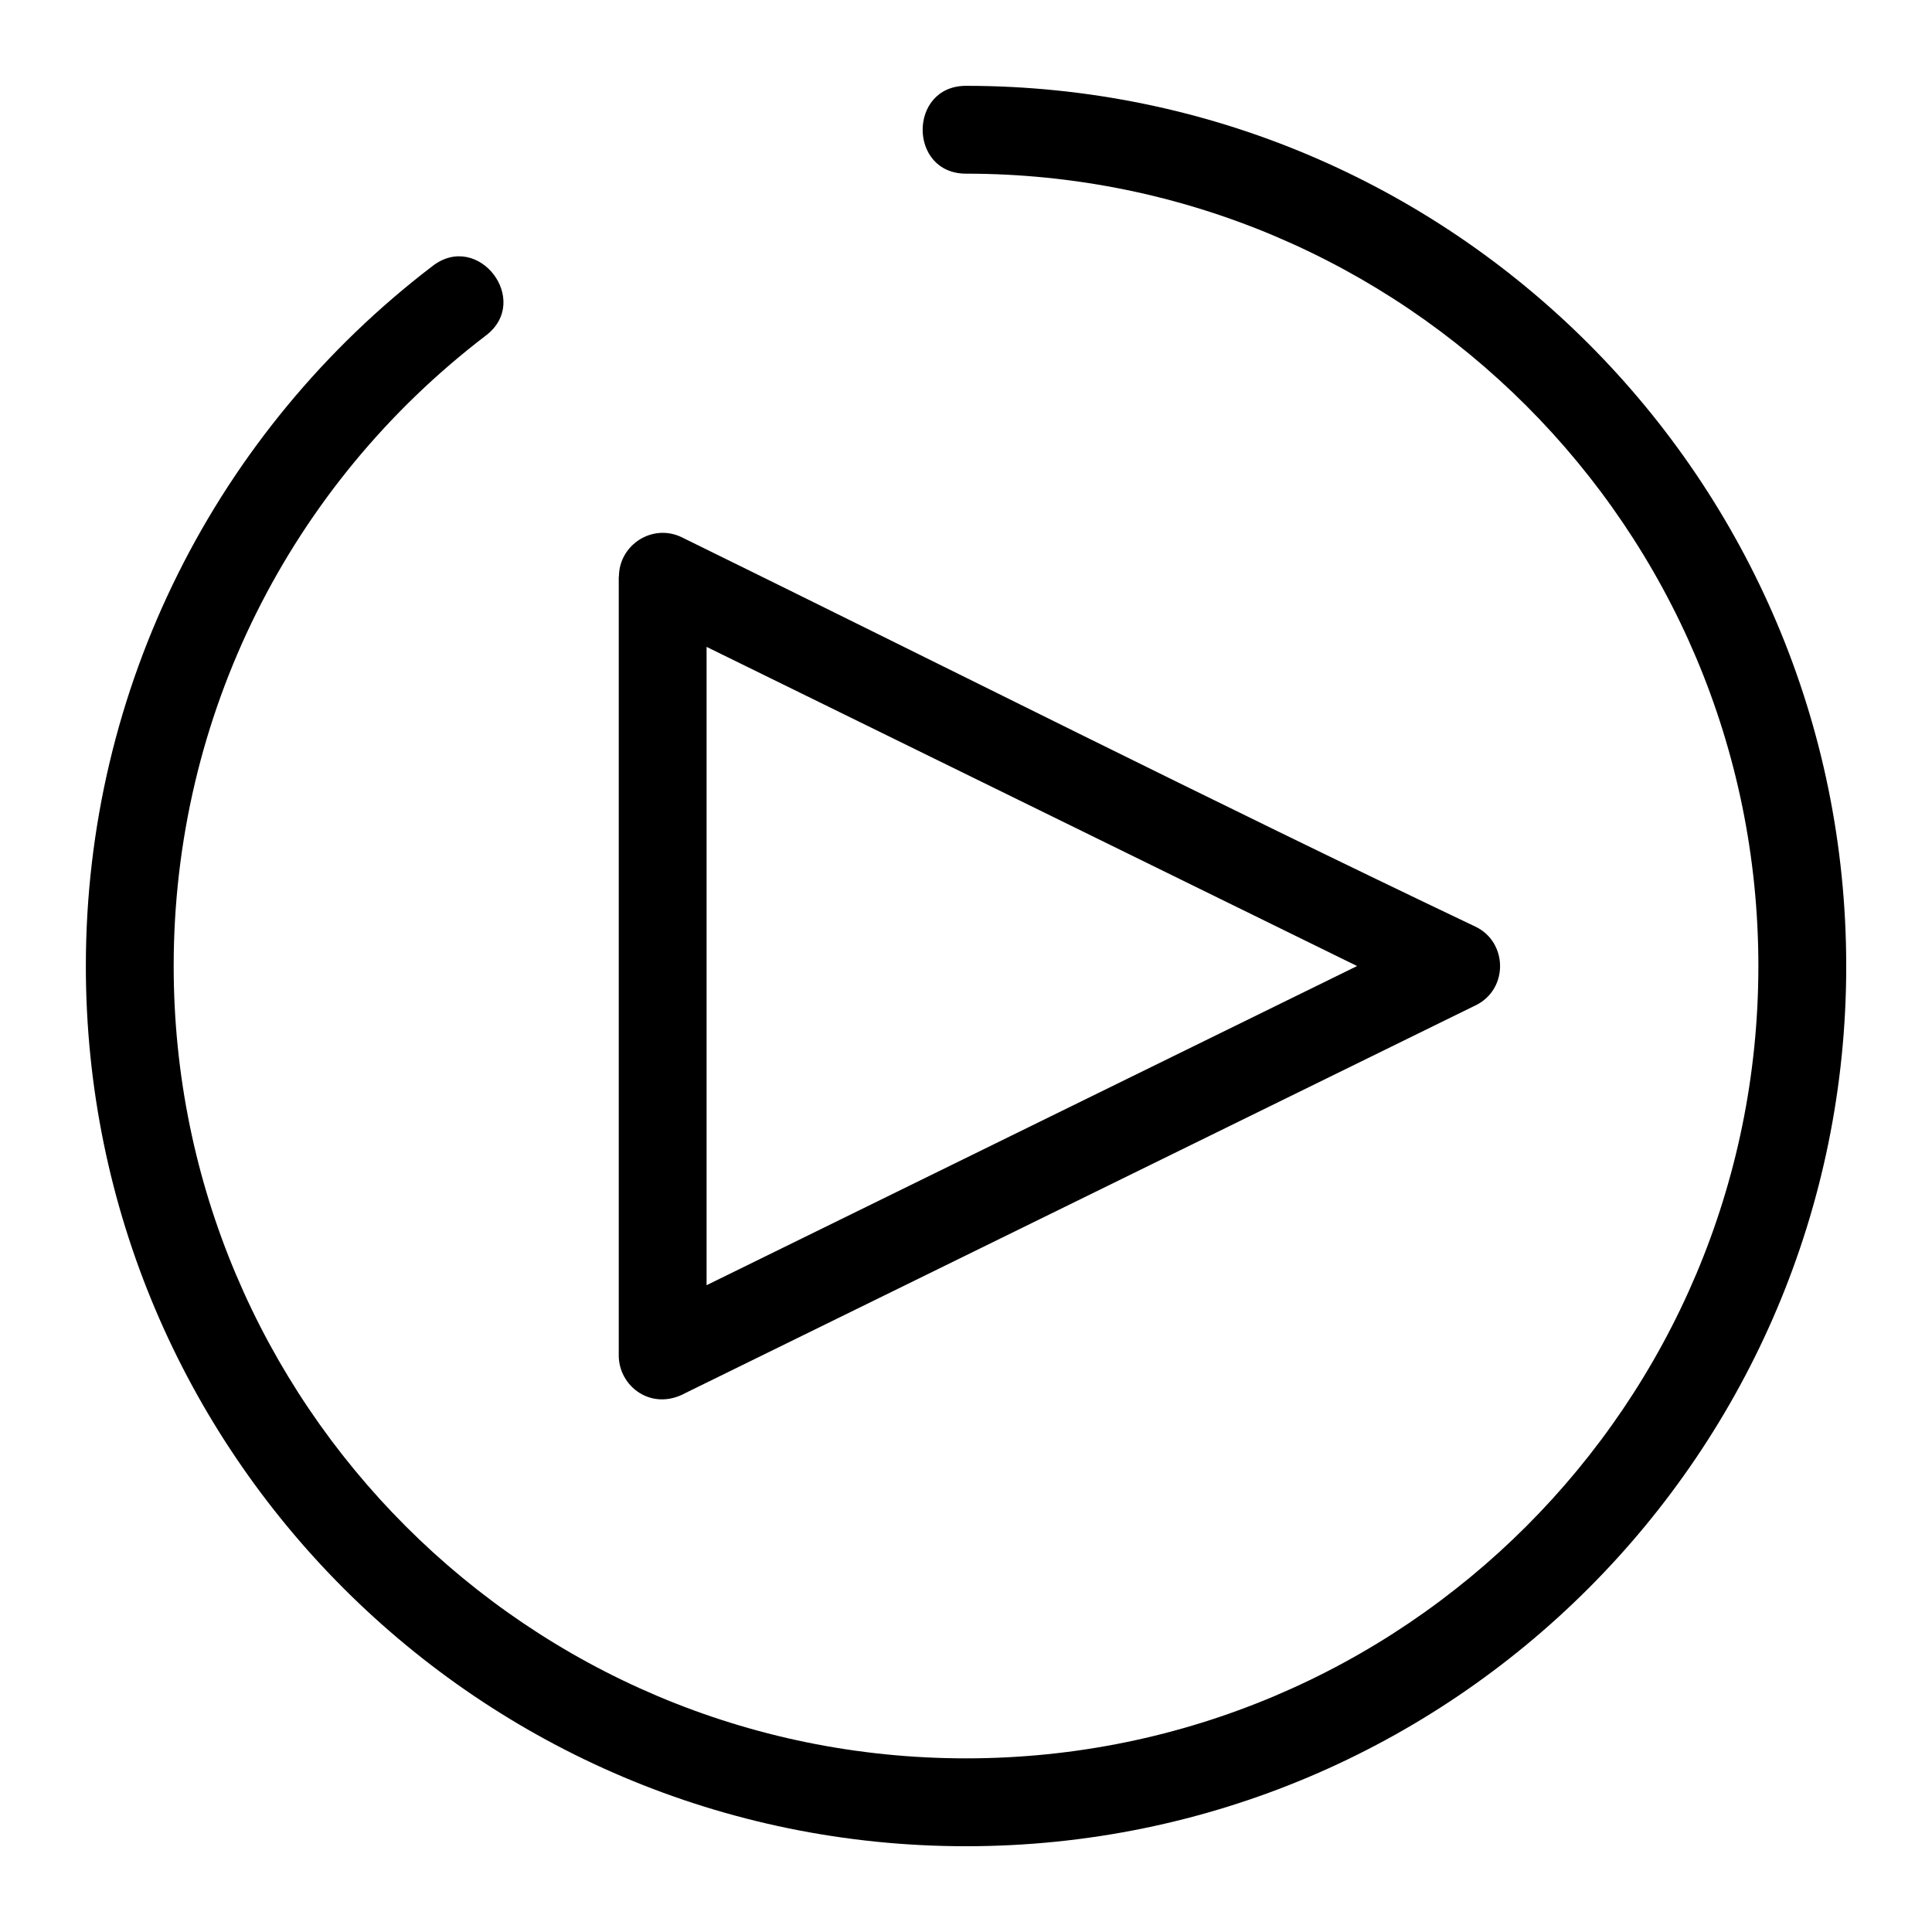 <?xml version="1.0" encoding="UTF-8"?>
<!-- Uploaded to: SVG Repo, www.svgrepo.com, Generator: SVG Repo Mixer Tools -->
<svg fill="#000000" width="800px" height="800px" version="1.1" viewBox="144 144 512 512" xmlns="http://www.w3.org/2000/svg">
 <path d="m633.27 400.01c0 128.82-104.44 233.26-233.26 233.26-128.82 0-233.26-104.44-233.26-233.26 0-73.594 34.43-141.68 91.957-185.57 12.105-9.234 26.191 9.219 14.086 18.453-51.871 39.586-82.766 100.72-82.766 167.11 0 115.97 94.012 209.98 209.98 209.98s209.98-94.012 209.98-209.98c0-115.97-94.012-209.98-209.98-209.98-15.324 0-15.324-23.277 0-23.277 128.82 0 233.26 104.44 233.26 233.26zm-302.02 84.582 172.39-84.582-172.39-84.582zm203.8-74.168-209.36 102.72c-9.023 4.973-17.715-1.738-17.715-9.93v-206.4h0.047c0-8.402 8.902-14.223 16.688-10.414 69.98 34.34 140.04 69.723 210.35 103.2 8.48 4.082 8.781 16.52 0 20.828z"/>
</svg>